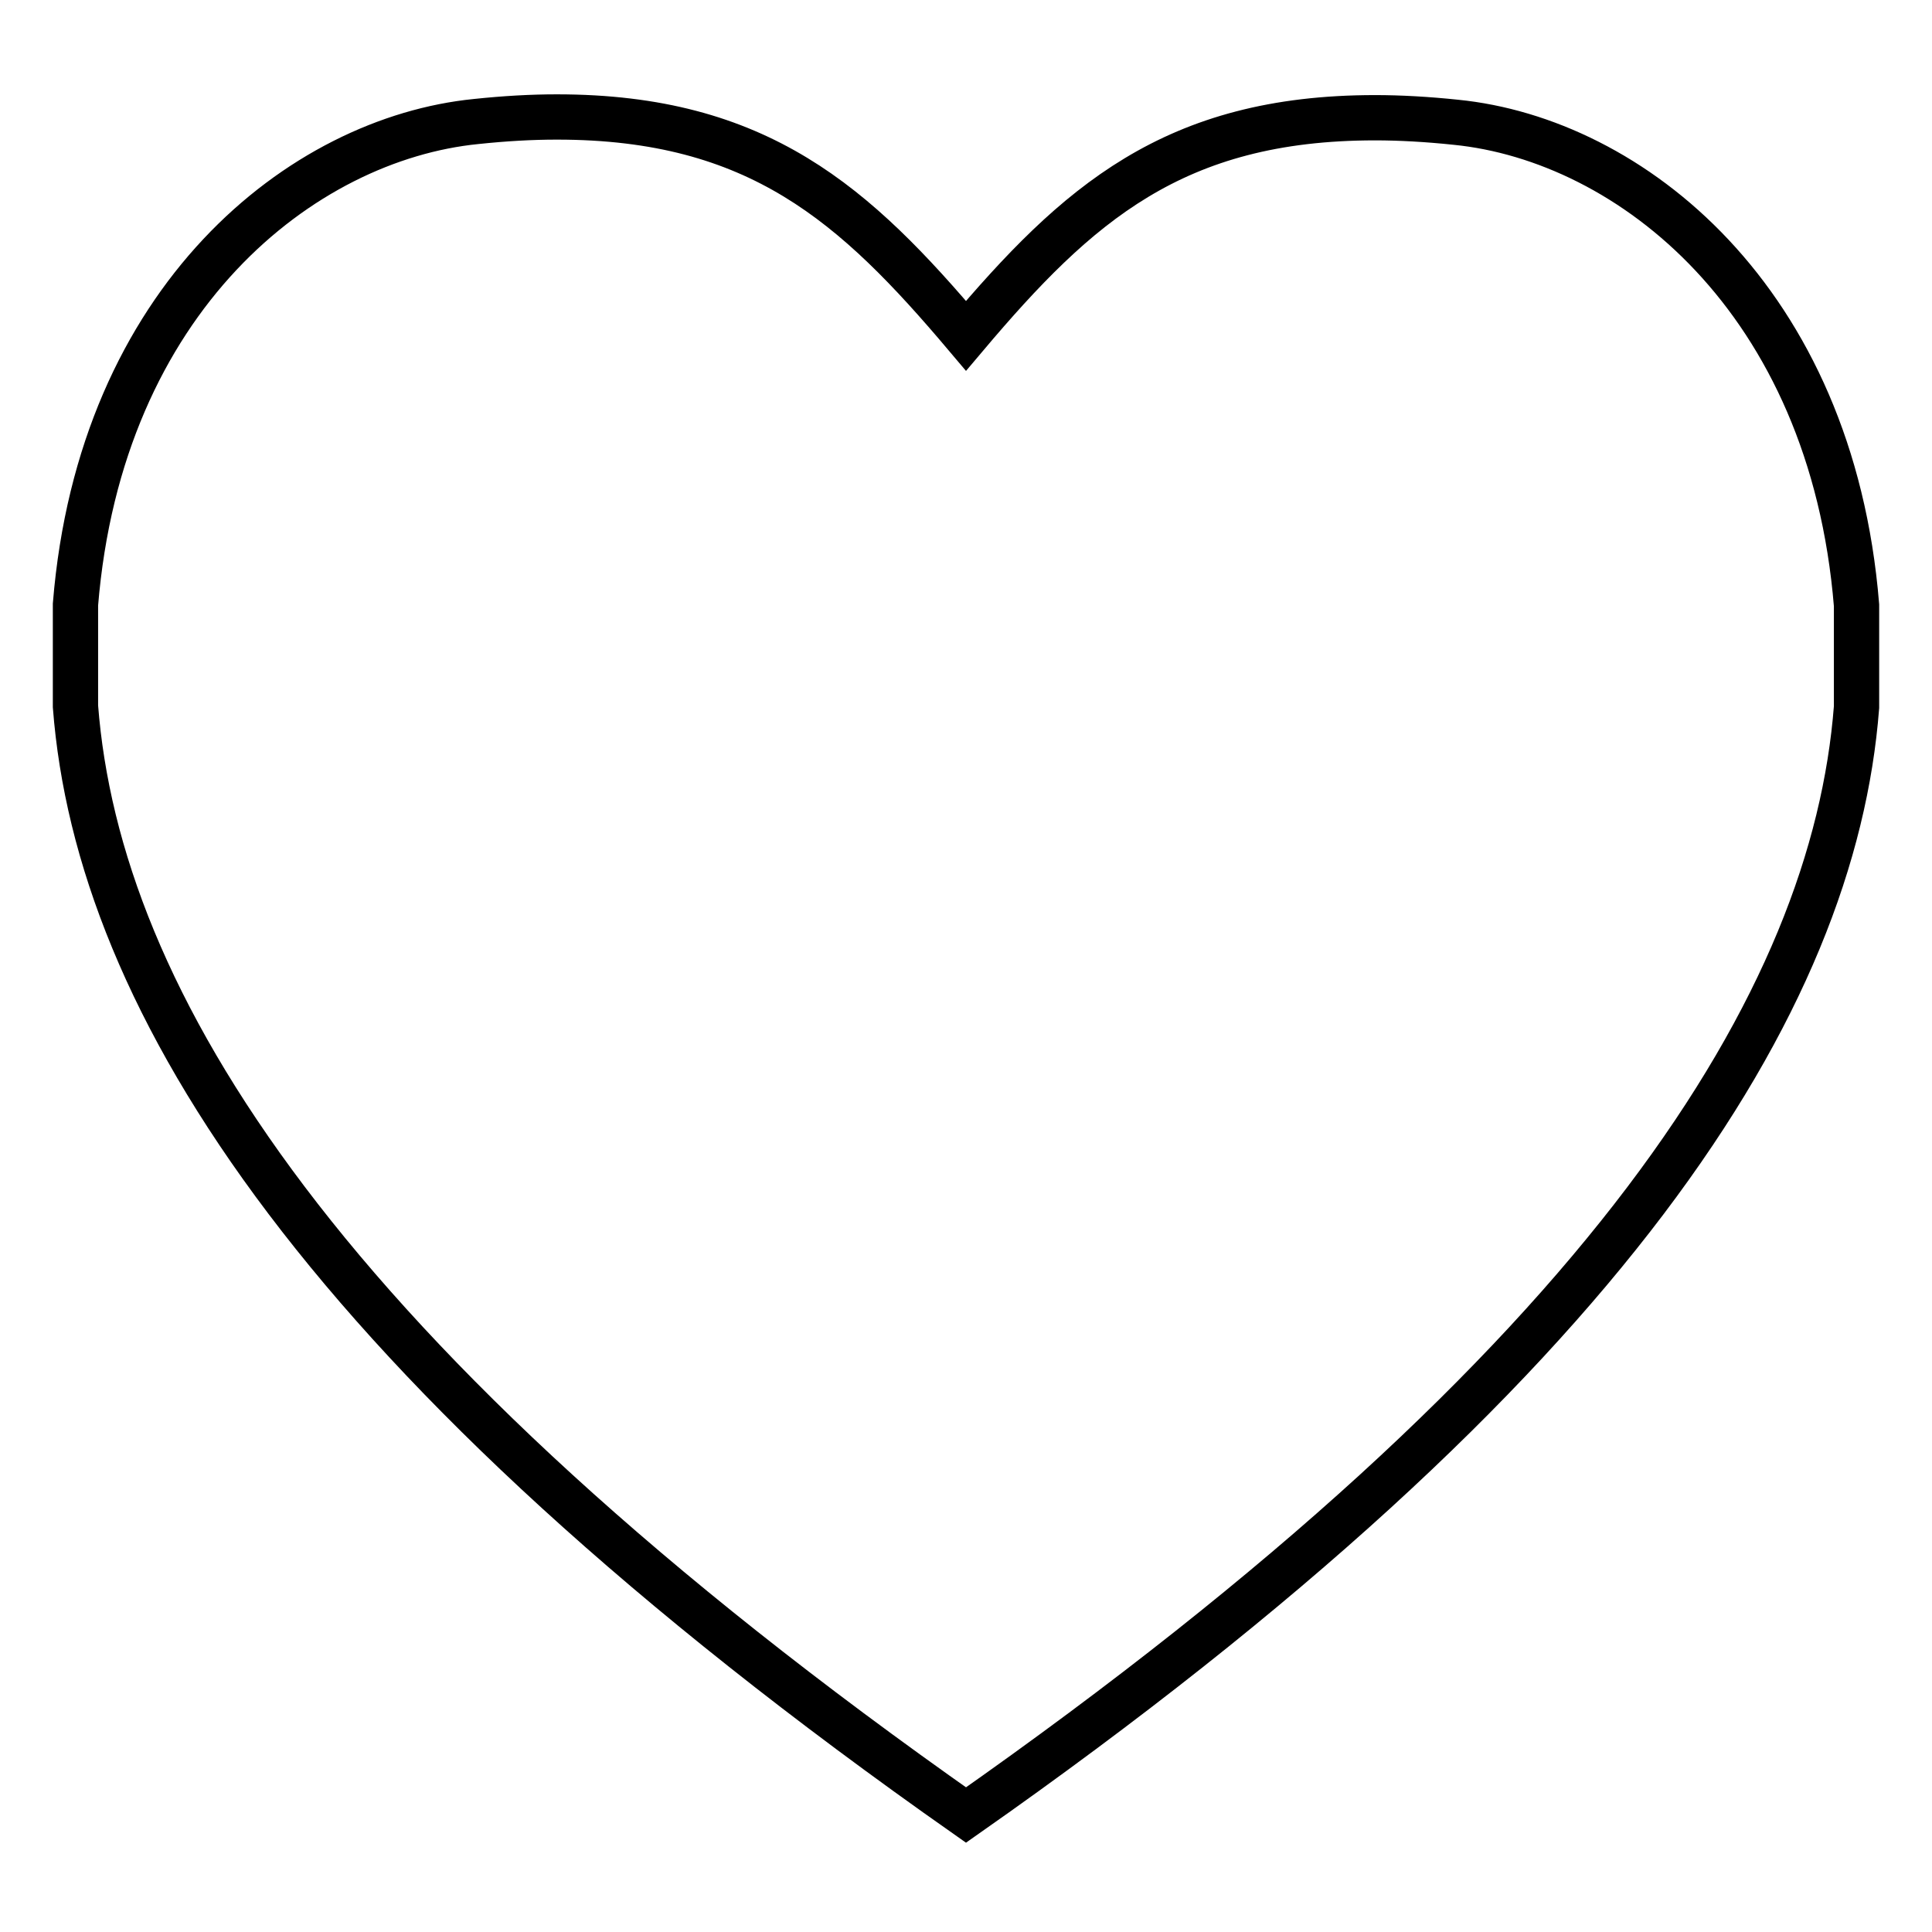 <?xml version="1.0" encoding="utf-8"?>
<!-- Svg Vector Icons : http://www.onlinewebfonts.com/icon -->
<!DOCTYPE svg PUBLIC "-//W3C//DTD SVG 1.1//EN" "http://www.w3.org/Graphics/SVG/1.1/DTD/svg11.dtd">
<svg version="1.1" xmlns="http://www.w3.org/2000/svg" xmlns:xlink="http://www.w3.org/1999/xlink" x="0px" y="0px" viewBox="0 0 256 256" enable-background="new 0 0 256 256" xml:space="preserve">
<g><g><path stroke-width="6" fill-opacity="0" stroke="#000000"  d="M182.2,15.6c3.3,0,6.9,0.2,10.7,0.6c23.1,2.3,49.8,23.4,53.1,64v13.5c-3,38.8-32.3,86.7-118,146.8C42.3,180.3,13,132.5,10,93.6V80.1c3.3-40.6,30-61.7,53.1-64c3.8-0.4,7.3-0.6,10.7-0.6c26.7,0,39.5,11.6,54.2,29C142.7,27.1,155.5,15.6,182.2,15.6"/></g></g>
</svg>